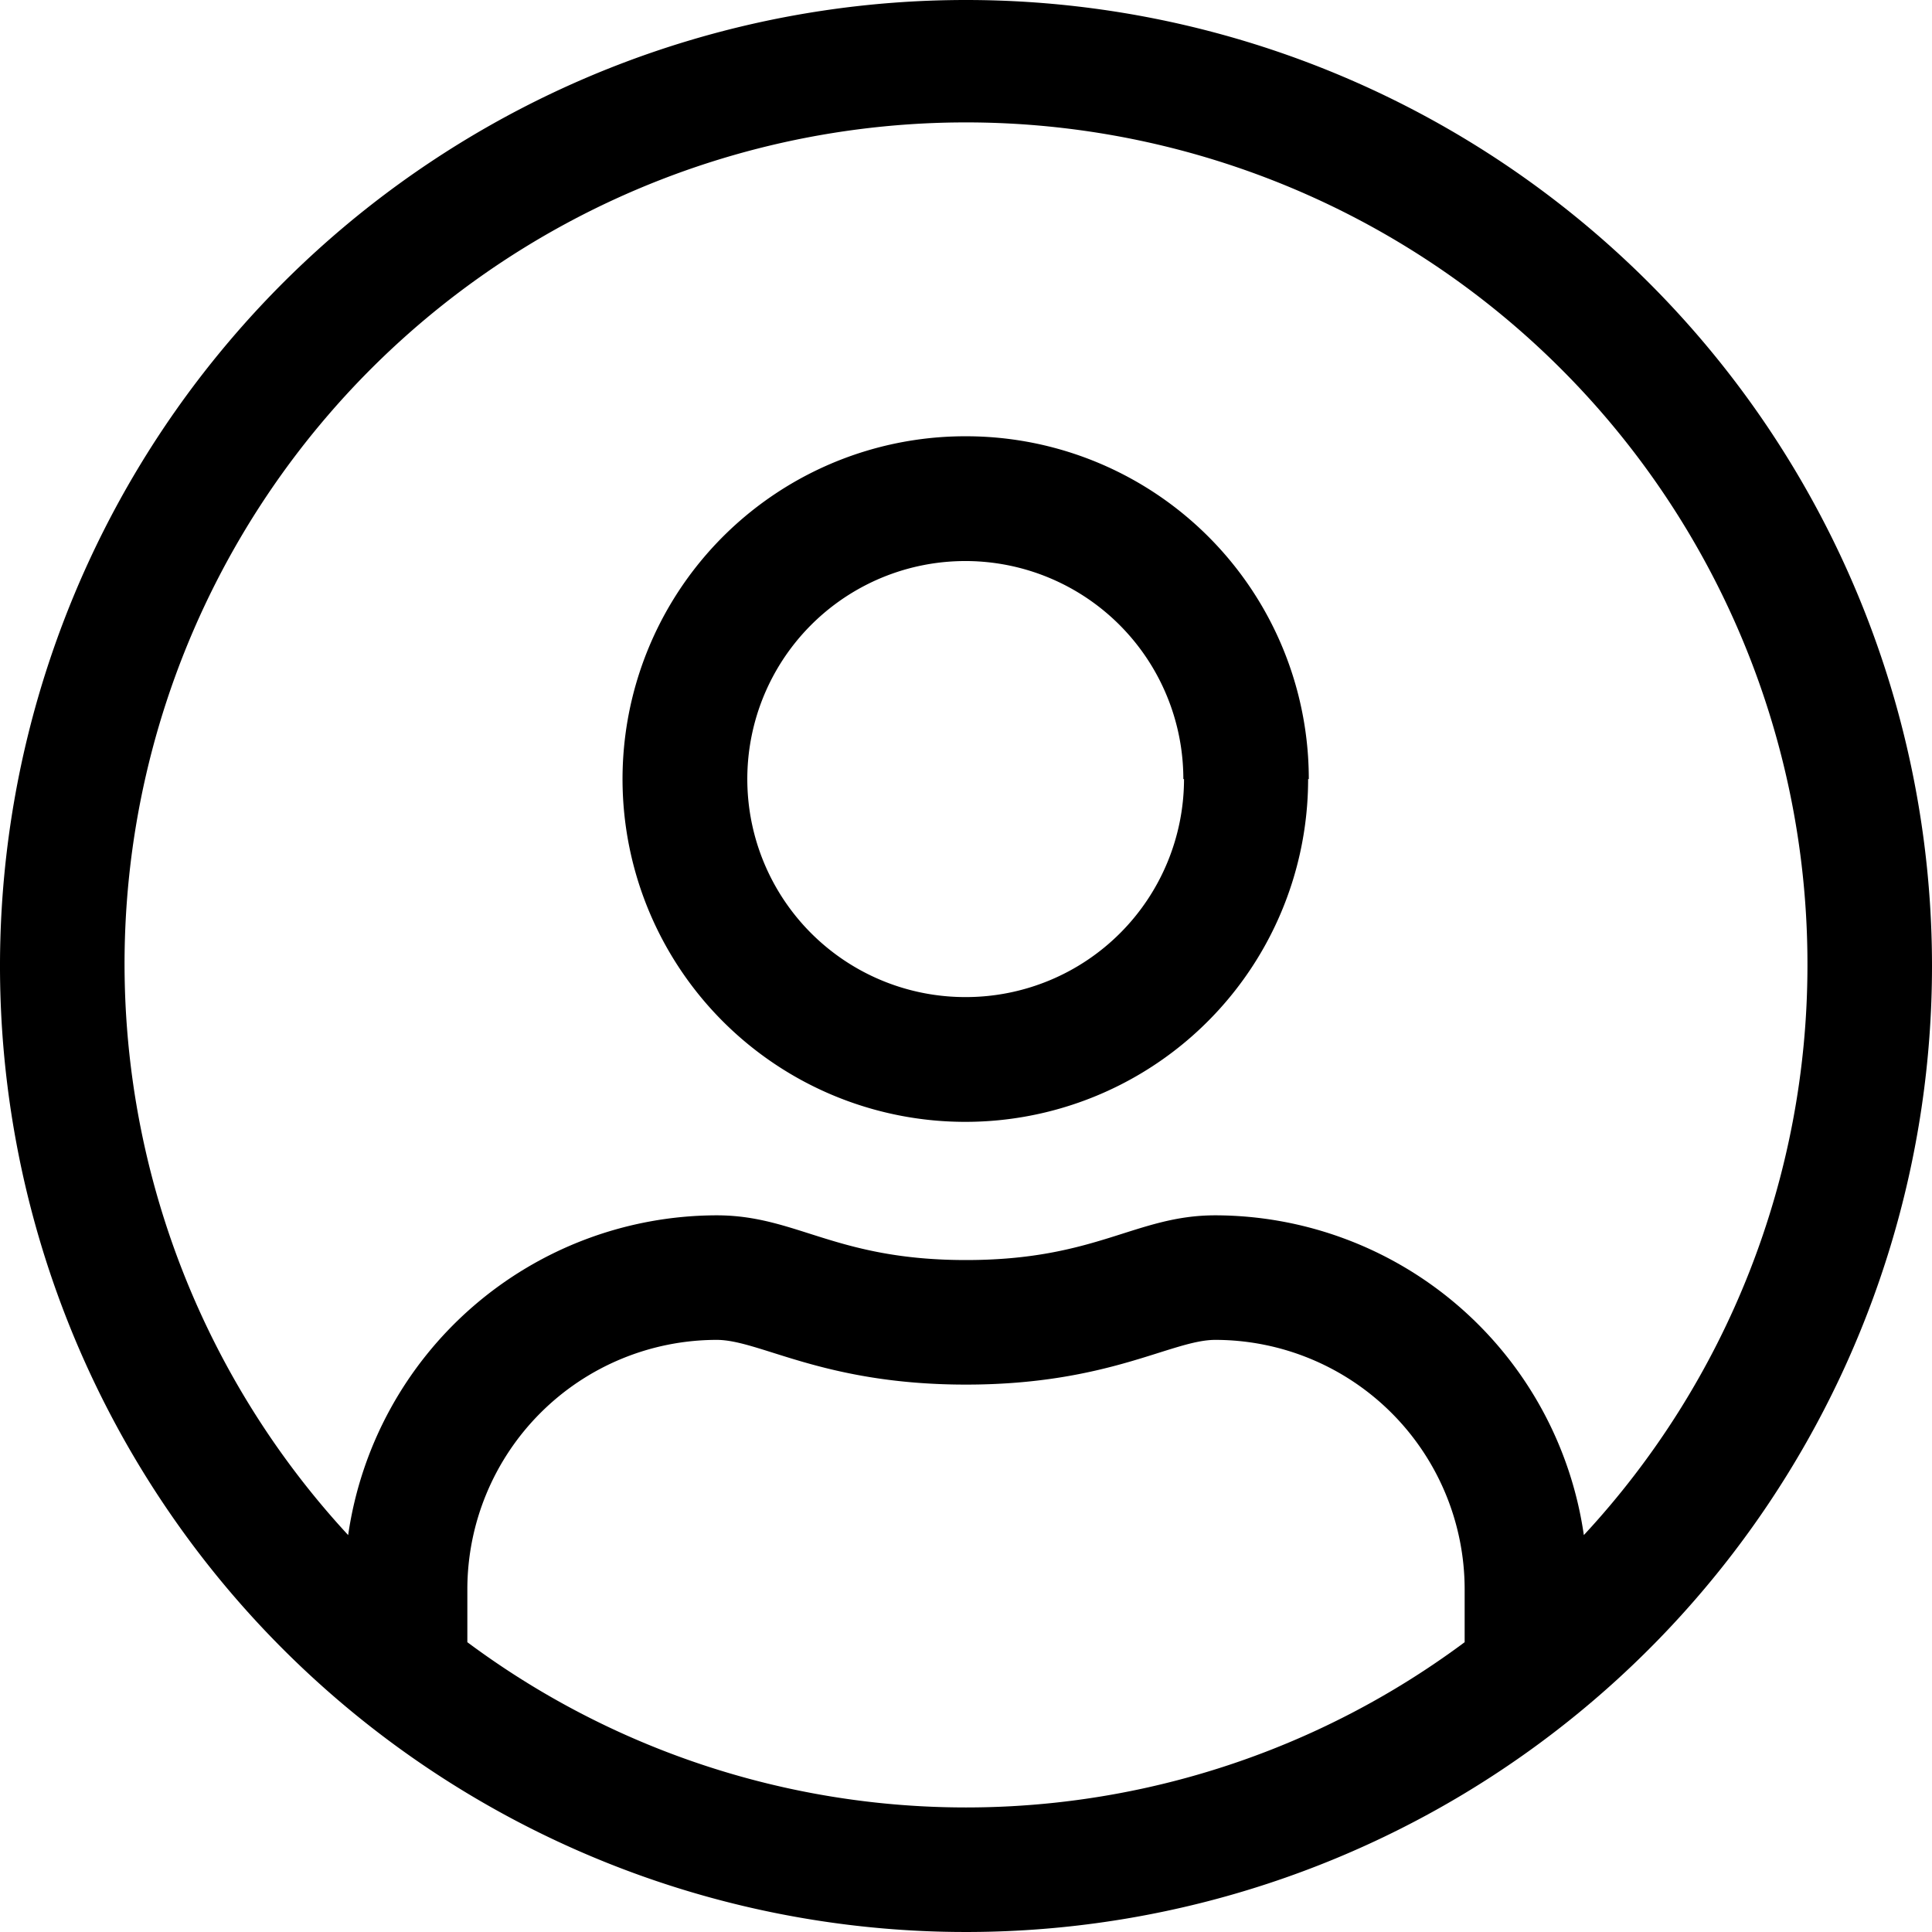 <svg id="Layer_1" data-name="Layer 1" xmlns="http://www.w3.org/2000/svg" viewBox="0 0 86.4 86.4"><defs><style>.cls-1{fill:#000;}</style></defs><path class="cls-1" d="M88.2,45A43.2,43.2,0,1,1,45,1.8,43.2,43.2,0,0,1,88.2,45Zm-5.57,0A37.63,37.63,0,1,0,17.37,70.45a16.68,16.68,0,0,1,16.48-14.3c3.59,0,5.3,2,11.15,2s7.58-2,11.15-2a16.68,16.68,0,0,1,16.48,14.3A37.46,37.46,0,0,0,82.63,45ZM67.3,72.87A11.16,11.16,0,0,0,56.15,61.72c-1.95,0-4.77,2-11.15,2s-9.21-2-11.15-2A11.16,11.16,0,0,0,22.7,72.87v2.37a37.34,37.34,0,0,0,44.6,0Zm-7-36.23A15.33,15.33,0,1,1,45,21.31,15.33,15.33,0,0,1,60.33,36.64Zm-5.58,0A9.75,9.75,0,1,0,45,46.39,9.76,9.76,0,0,0,54.75,36.64Z" transform="translate(-1.8 -1.8)"/></svg>